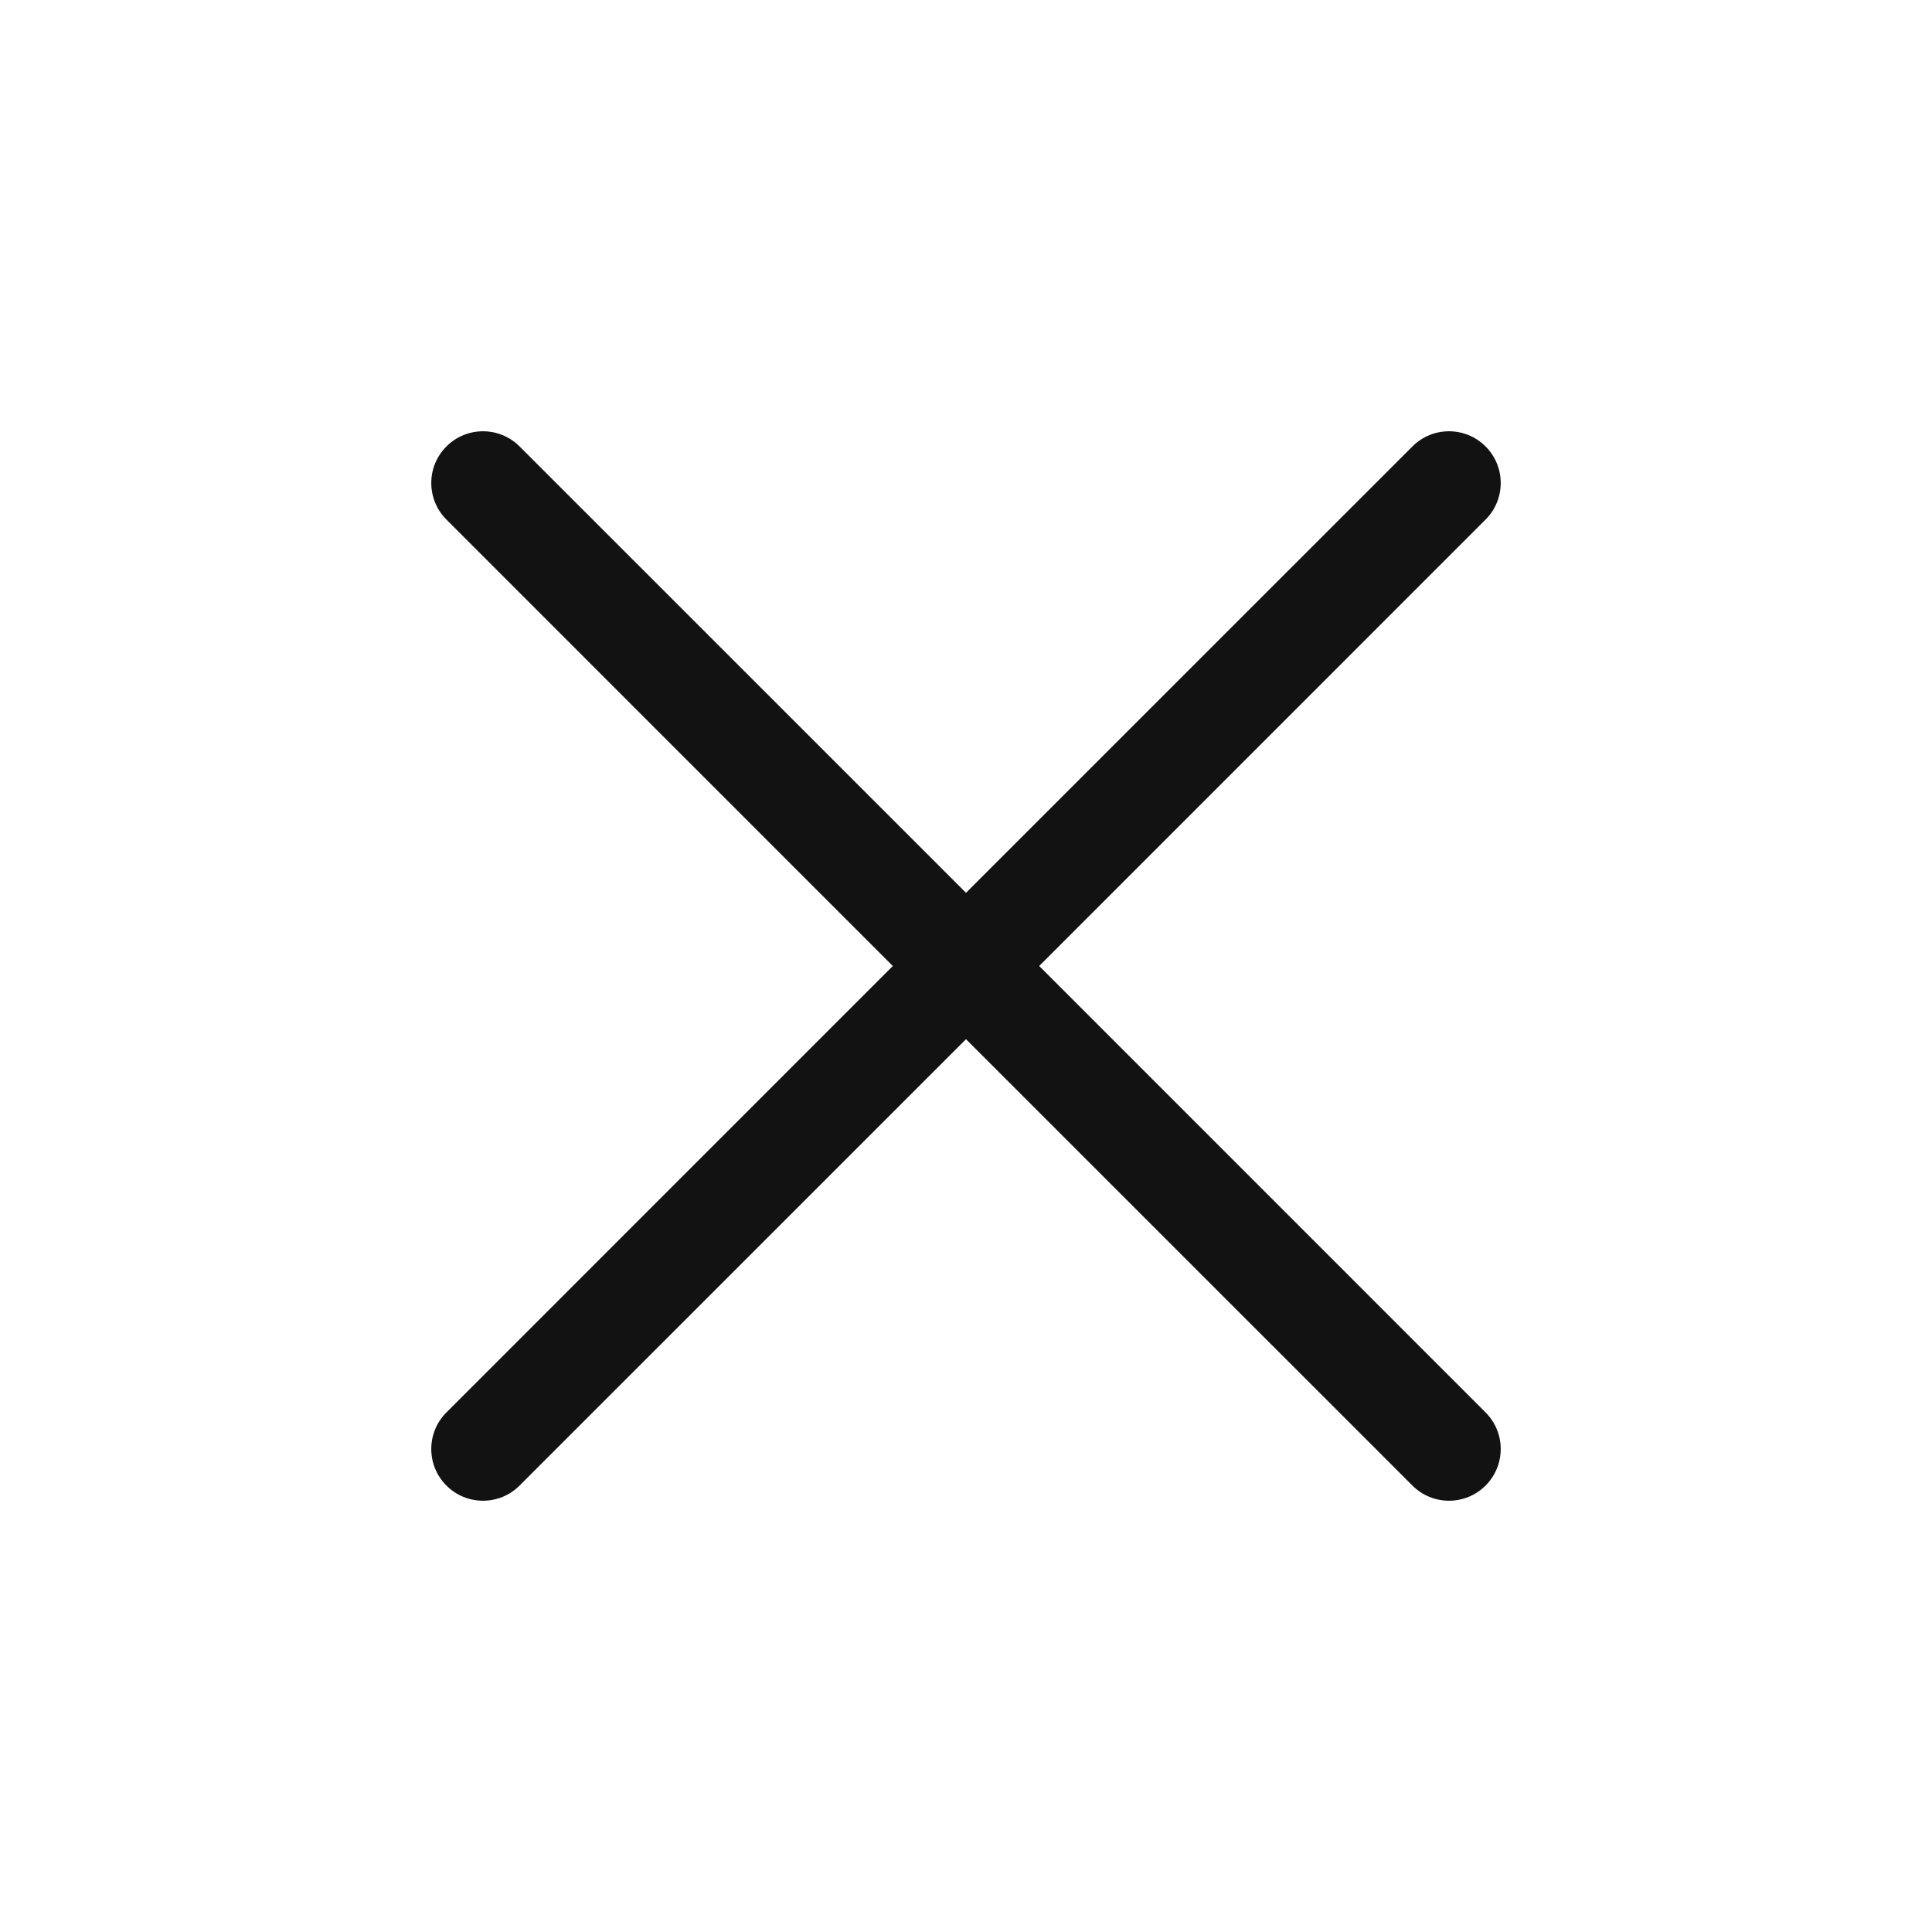 <?xml version="1.0" encoding="UTF-8"?> <svg xmlns="http://www.w3.org/2000/svg" width="28" height="28" viewBox="0 0 28 28" fill="none"><path fill-rule="evenodd" clip-rule="evenodd" d="M21.53 7.53C21.823 7.237 21.823 6.763 21.53 6.47C21.237 6.177 20.763 6.177 20.47 6.47L14 12.939L7.53 6.47C7.237 6.177 6.763 6.177 6.47 6.47C6.177 6.763 6.177 7.237 6.47 7.53L12.939 14L6.47 20.47C6.177 20.763 6.177 21.237 6.47 21.53C6.763 21.823 7.237 21.823 7.53 21.53L14 15.061L20.47 21.53C20.763 21.823 21.237 21.823 21.53 21.53C21.823 21.237 21.823 20.763 21.53 20.47L15.061 14L21.53 7.53Z" fill="#121212"></path></svg> 